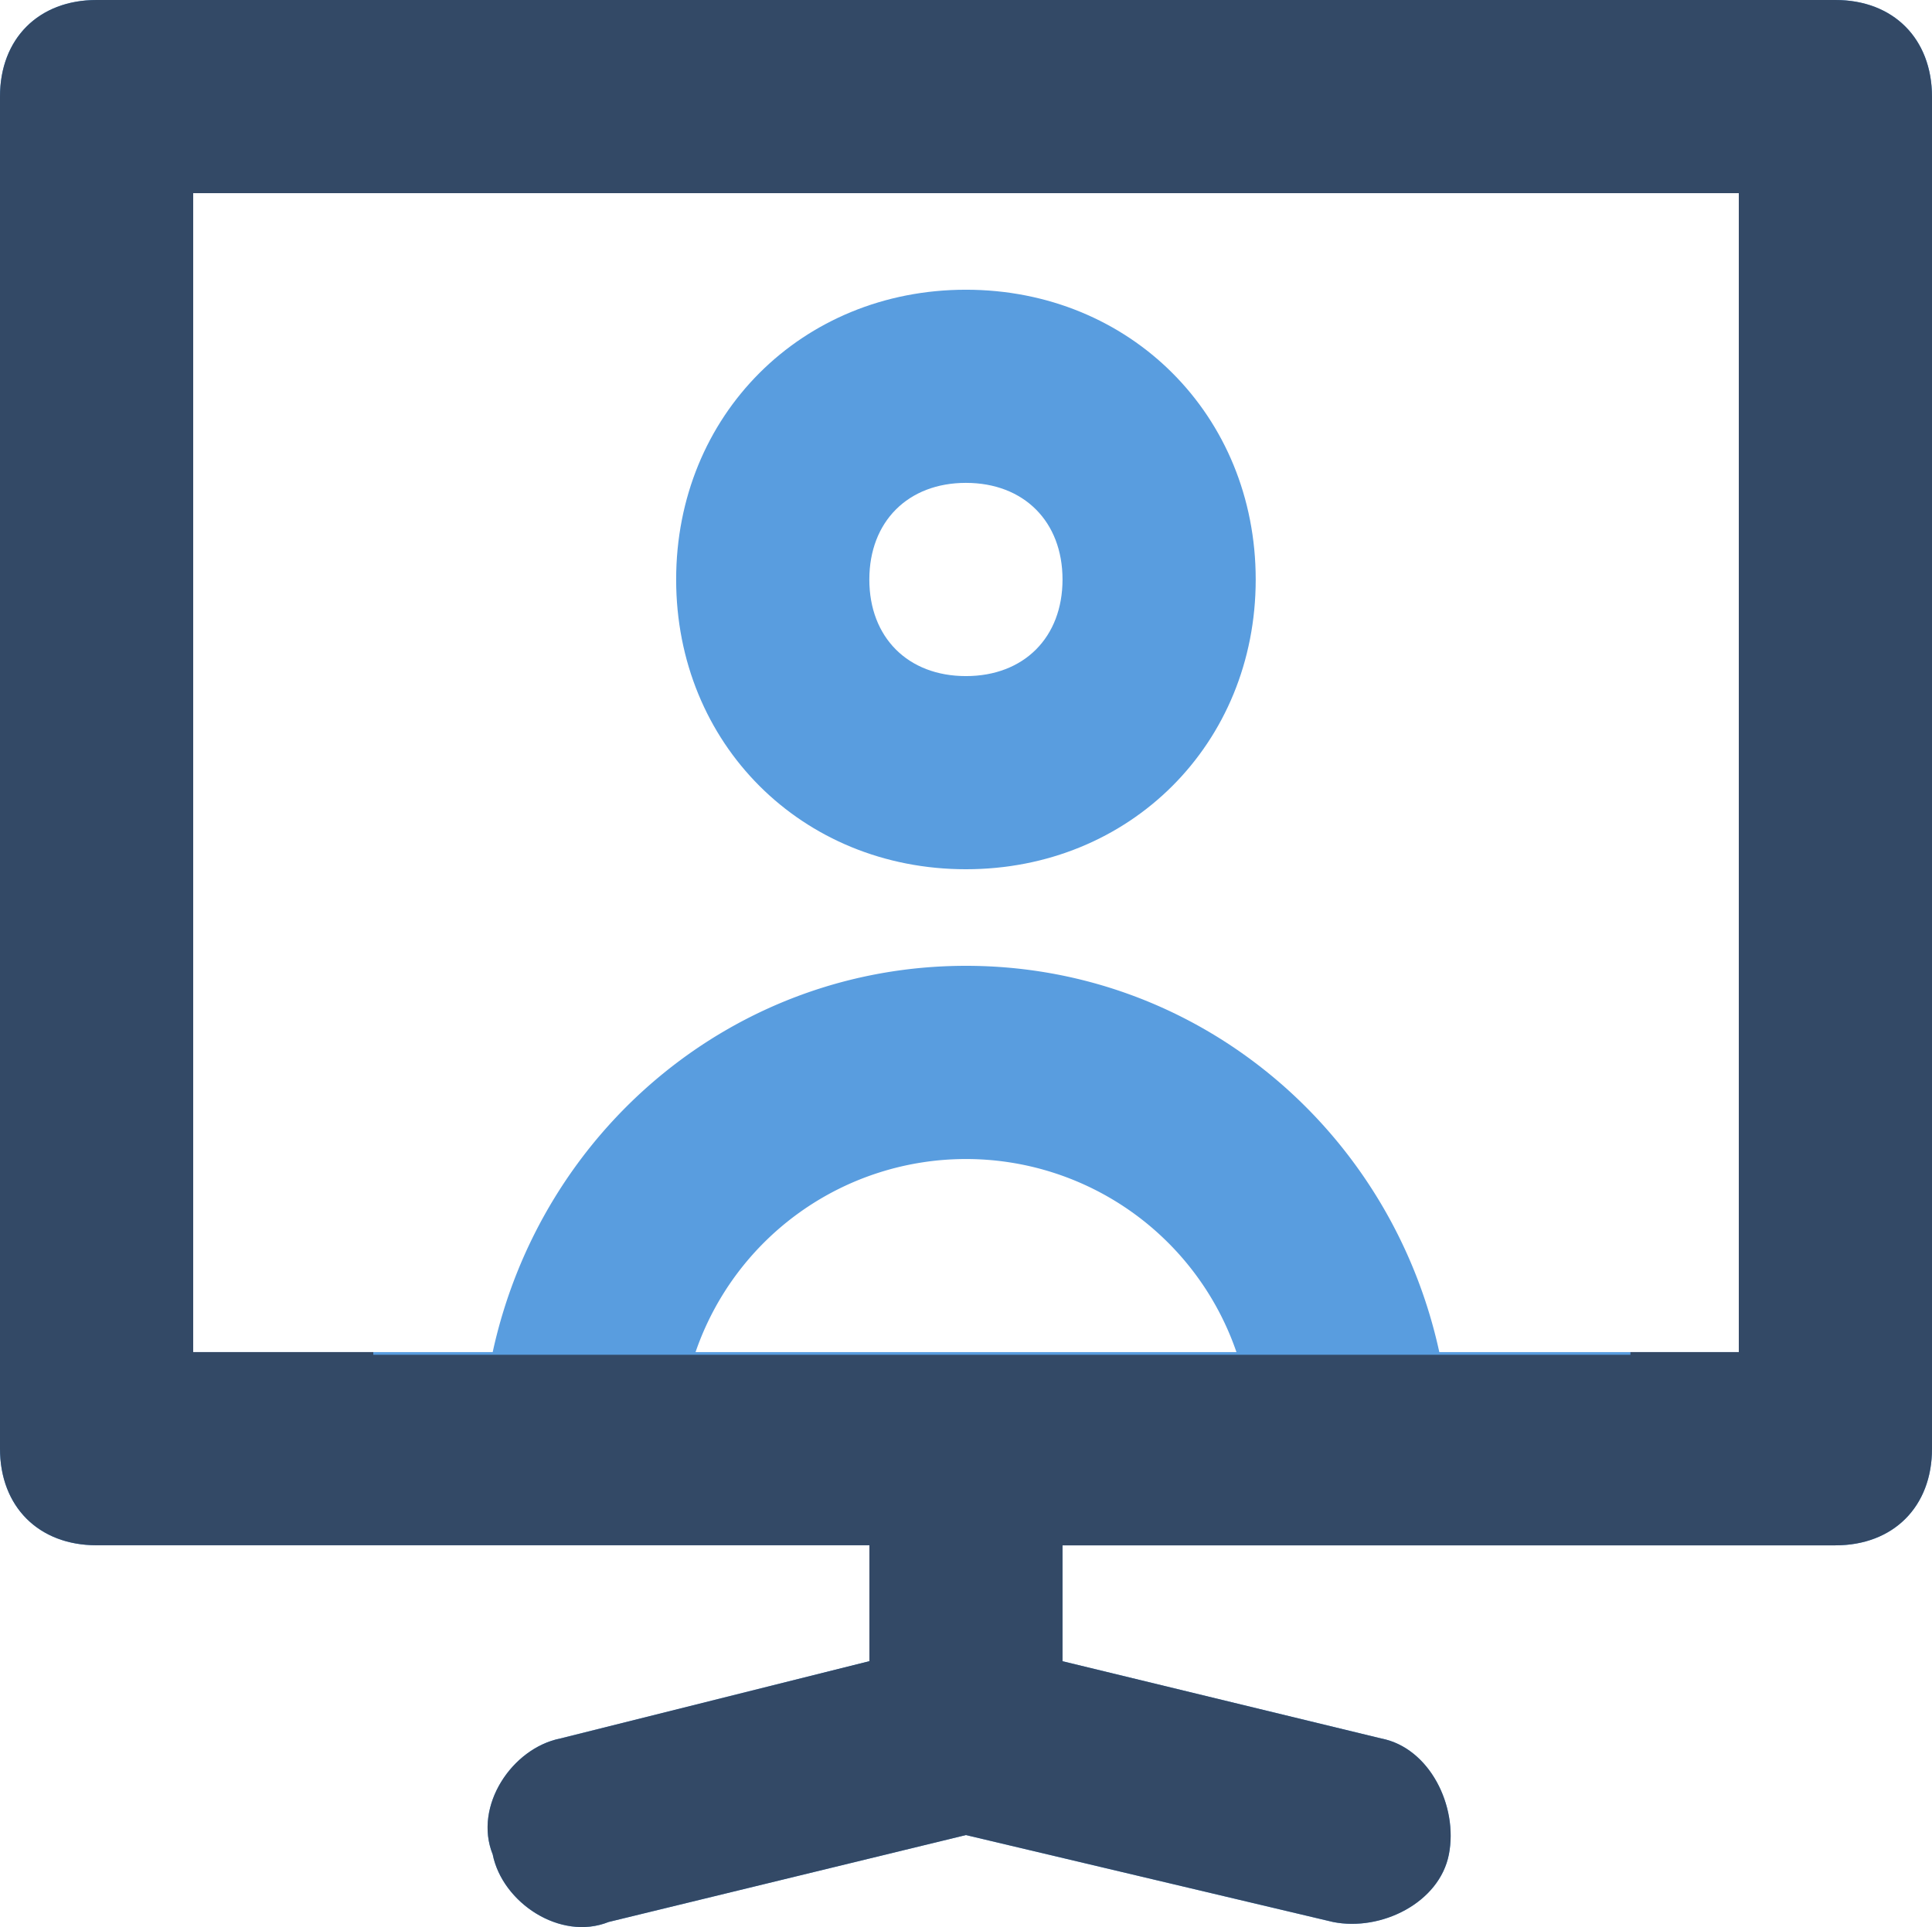 <svg id="a44322ce-4482-4dd9-a893-086c19f9290f" data-name="Livello 1" xmlns="http://www.w3.org/2000/svg" viewBox="0 0 272.02 271.38">
  <defs>
    <style>
      .a3022228-446e-431a-a89d-17c6a8c0c5fd {
        fill: #599ddf;
      }

      .b03ac39c-1e9f-427c-a9b2-7e31edce831b {
        fill: #334966;
      }
    </style>
  </defs>
  <g>
    <path class="a3022228-446e-431a-a89d-17c6a8c0c5fd" d="M258.42,0H13.6C5.44,0,0,5.44,0,13.6V204c0,8.17,5.44,13.61,13.6,13.61H122.41v16.32L78.89,244.82c-6.8,1.36-12.25,9.52-9.52,16.32,1.36,6.8,9.52,12.24,16.32,9.52L136,258.42l51.68,12.24c6.8,1.36,15-2.72,16.32-9.52s-2.72-15-9.52-16.32l-44.88-10.88V217.62H258.42c8.16,0,13.6-5.44,13.6-13.61V13.6C272,5.44,266.58,0,258.42,0ZM97.93,190.41a40.26,40.26,0,0,1,76.16,0Zm146.89,0H202.65c-6.8-31.28-34-54.4-66.64-54.4s-59.84,23.12-66.64,54.4H27.2V27.2H244.82Z"/>
    <path class="a3022228-446e-431a-a89d-17c6a8c0c5fd" d="M136,122.41c23.12,0,40.8-17.68,40.8-40.8S159.13,40.8,136,40.8s-40.8,17.68-40.8,40.81S112.89,122.41,136,122.41ZM136,68c8.16,0,13.6,5.45,13.6,13.61s-5.44,13.6-13.6,13.6-13.6-5.44-13.6-13.6S127.85,68,136,68Z"/>
  </g>
  <path class="b03ac39c-1e9f-427c-a9b2-7e31edce831b" d="M258.42,0H13.6C5.44,0,0,5.44,0,13.6V204c0,8.17,5.44,13.61,13.6,13.61H122.41v16.32L78.89,244.82c-6.8,1.36-12.25,9.52-9.52,16.32,1.36,6.8,9.52,12.24,16.32,9.52L136,258.42l51.68,12.24c6.8,1.36,15-2.72,16.32-9.52s-2.72-15-9.52-16.32l-44.88-10.88V217.62H258.42c8.16,0,13.6-5.44,13.6-13.61V13.6C272,5.44,266.58,0,258.42,0Zm-13.6,190.41H229.56v.37h-177v-.37H27.2V27.2H244.82Z"/>
</svg>
